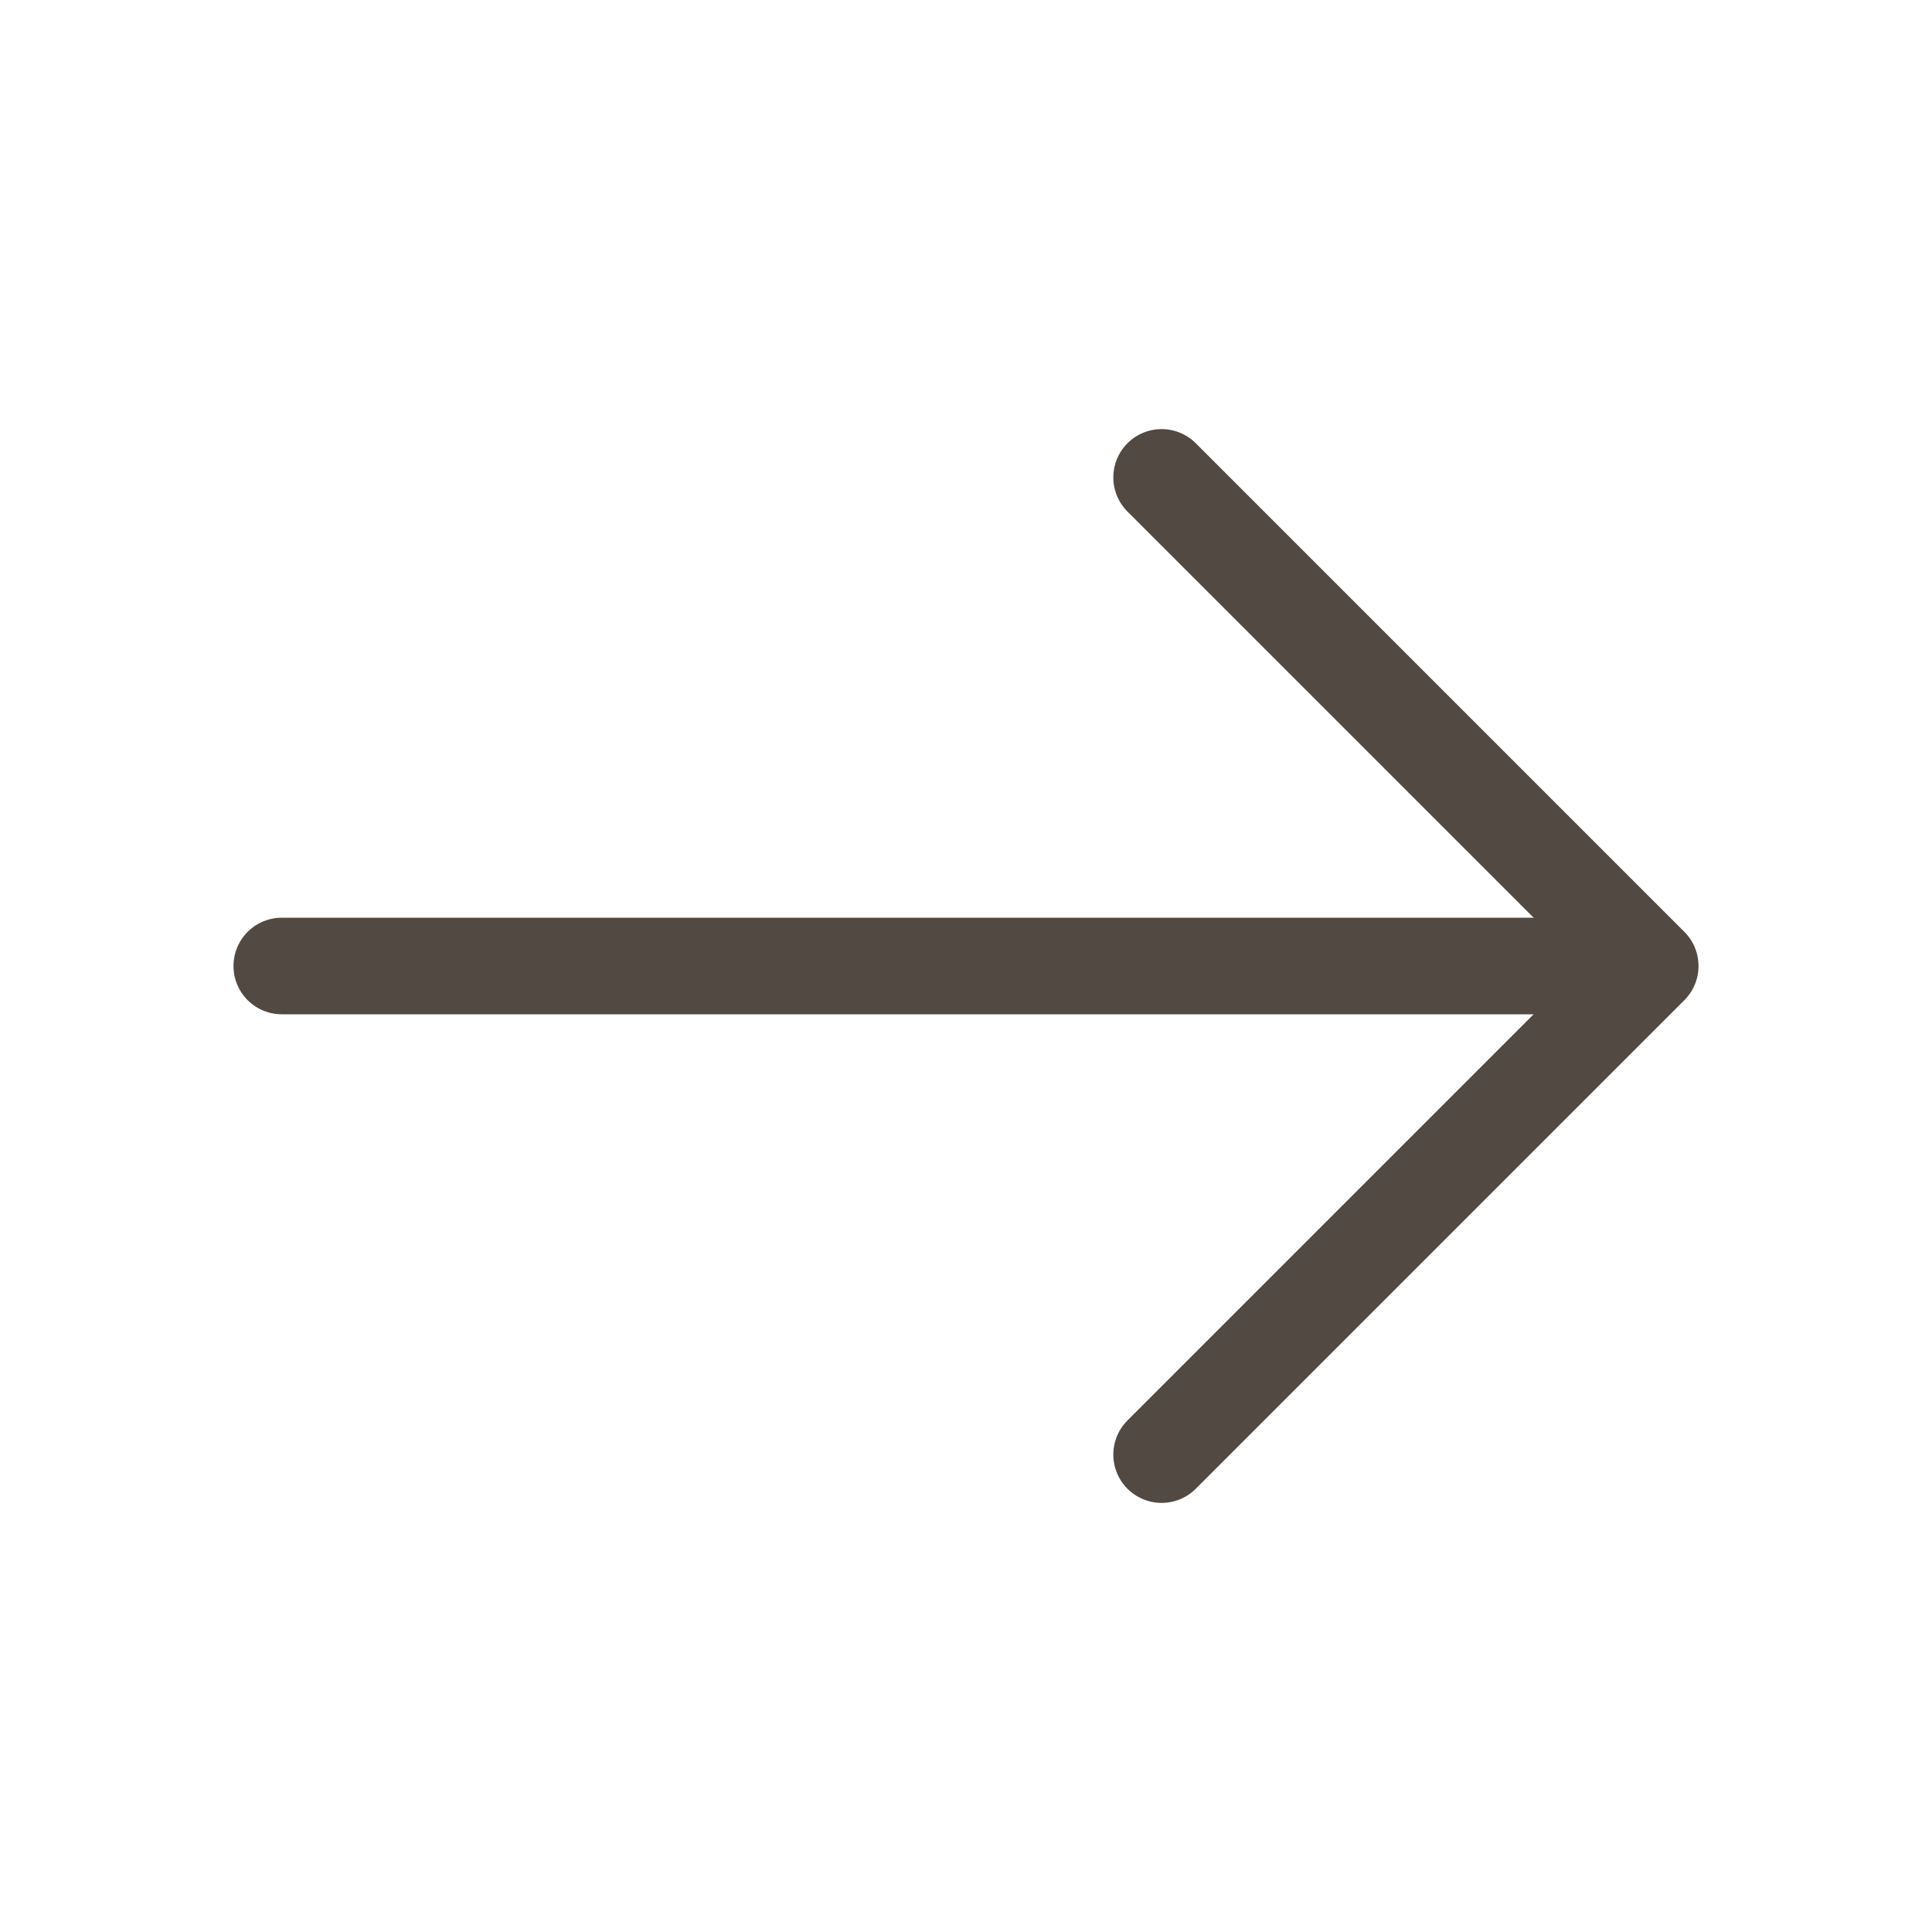 <svg width="20" height="20" viewBox="0 0 20 20" fill="none" xmlns="http://www.w3.org/2000/svg">
<path d="M12.025 4.942L17.083 10L12.025 15.058" stroke="#524A42" stroke-miterlimit="10" stroke-linecap="round" stroke-linejoin="round"/>
<path d="M2.917 10H16.942" stroke="#524A42" stroke-miterlimit="10" stroke-linecap="round" stroke-linejoin="round"/>
</svg>
